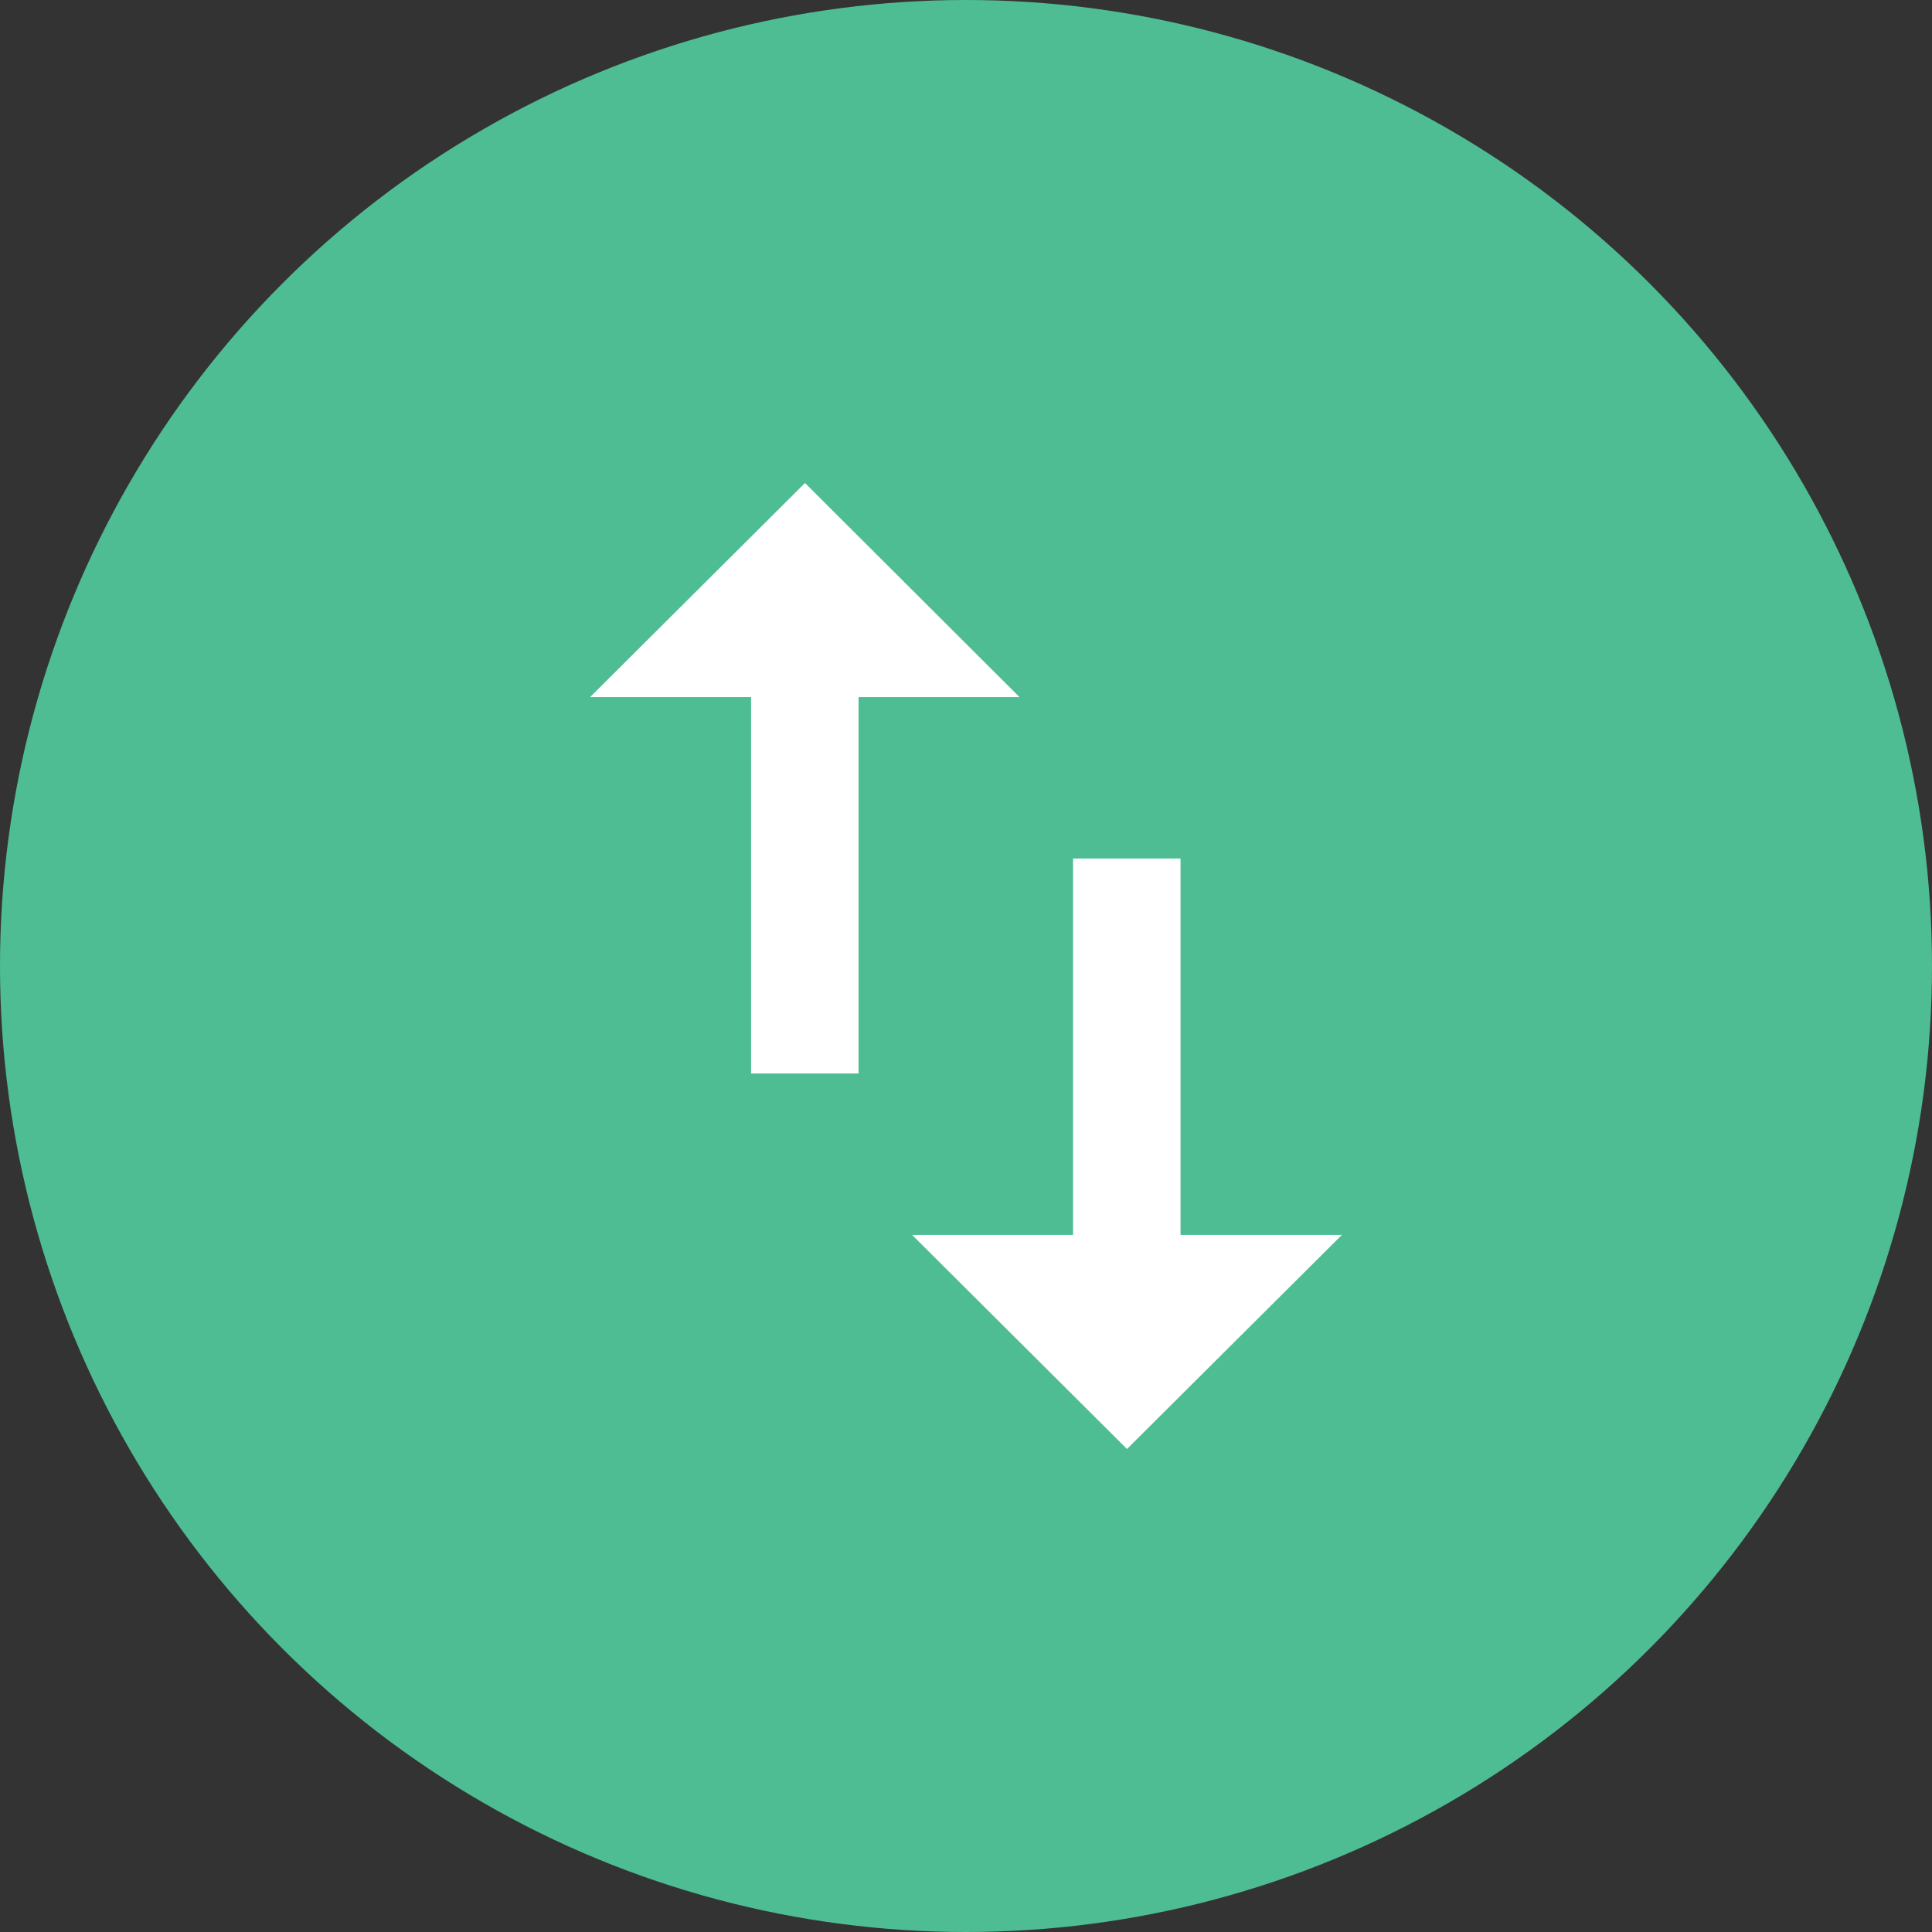<svg id="Layer_1" data-name="Layer 1" xmlns="http://www.w3.org/2000/svg" viewBox="0 0 48 48"><rect x="0" y="0" width="48" height="48" fill="#333333" stroke="none"/><defs><style>.cls-1{fill:#4ebd94;}.cls-2{fill:#fff;}</style></defs><title>Import Export Green</title><circle class="cls-1" cx="24" cy="24" r="24"/><path class="cls-2" d="M20,12l-5.34,5.32h4v9.35h2.67V17.32h4Zm9.33,18.68V21.33H26.66v9.35h-4L28,36l5.34-5.32h-4Z"/></svg>